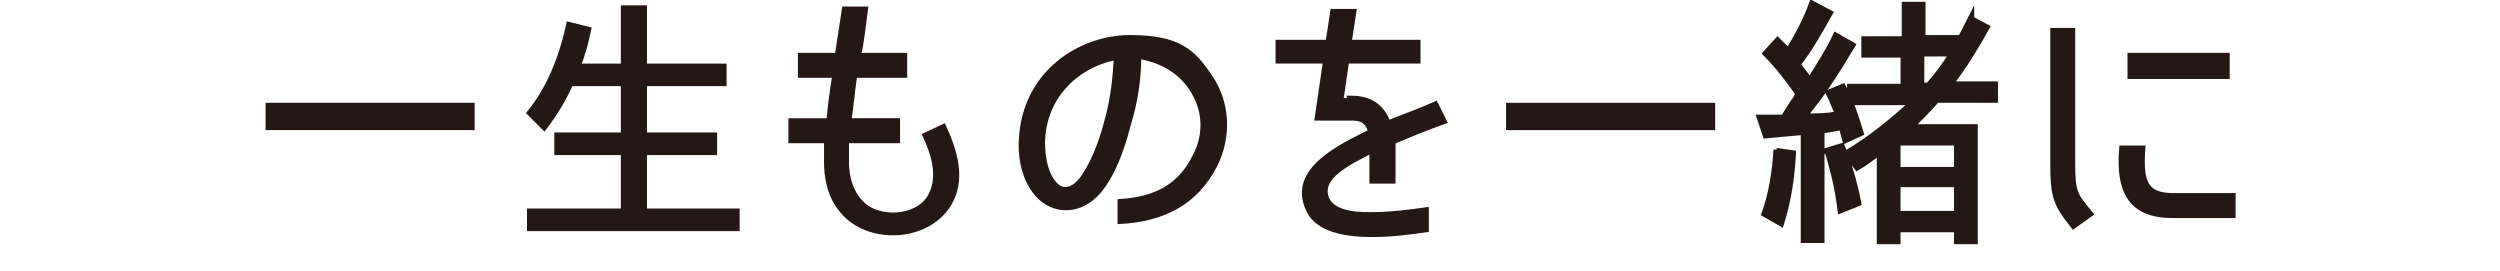 <?xml version="1.0" encoding="UTF-8"?>
<svg id="_レイヤー_2" data-name=" レイヤー 2" xmlns="http://www.w3.org/2000/svg" version="1.1" viewBox="0 0 210.4 22.8">
  <defs>
    <style>
      .cls-1 {
        fill: #231815;
        stroke: #231815;
        stroke-miterlimit: 10;
        stroke-width: .5px;
      }
    </style>
  </defs>
  <g id="_レイヤー_2-2" data-name=" レイヤー 2-2">
    <g>
      <path class="cls-1" d="M22.6,8.9h17.1v1.8h-17.1v-1.8Z"/>
      <path class="cls-1" d="M54.2,5.6h6.7v1.4h-6.7v4.4h5.9v1.4h-5.9v5h7.8v1.4h-17.4v-1.4h7.9v-5h-5.6v-1.4h5.6v-4.4h-4.5c-.5,1.2-1.3,2.5-2.2,3.7l-1.2-1.2c1.7-2.1,2.7-4.7,3.3-7.4l1.6.4c-.2,1-.5,2.1-.9,3.1h3.9V.7h1.7v4.9h0Z"/>
      <path class="cls-1" d="M72.1,4.7h4v1.6h-4.2c-.2,1.3-.3,2.6-.5,3.9h4.1v1.6h-4.3c0,.4,0,1.2,0,1.8,0,1.7.6,3.1,1.7,3.9,1.6,1.1,4.6.8,5.5-1.1.8-1.6.2-3.5-.5-5l1.5-.7c.9,2,1.7,4.4.4,6.5-1.9,3-6.8,3.1-8.9.5-1.1-1.3-1.3-2.9-1.3-4.1s0-1.4,0-1.8h-3v-1.6h3.2c.1-1.2.3-2.7.5-3.9h-2.9v-1.6h3.1l.6-3.9h1.7l-.2,1.5c-.1.8-.2,1.6-.4,2.4Z"/>
      <path class="cls-1" d="M100.6,13.2c1-1.9.9-4-.3-5.8-1-1.5-2.6-2.4-4.5-2.7,0,2-.3,3.8-.8,5.5-.4,1.5-1,3.7-2.2,5.4-1.5,2.2-3.8,2.3-5.2,1-1.5-1.4-1.7-3.7-1.6-4.9.3-5.6,5-8.5,9.1-8.5s5.3,1.2,6.7,3.3c1.5,2.2,1.6,5,.4,7.4-1.6,3.1-4.3,4.5-7.9,4.7v-1.6c2.9-.2,5-1.2,6.3-3.8h0ZM94,4.8c-2.7.4-6.1,2.7-6.3,7,0,.6,0,2.7,1.1,3.8.8.8,1.8.3,2.5-.8,1-1.5,1.6-3.4,2-5,.4-1.5.6-3.2.7-5.1h0Z"/>
      <path class="cls-1" d="M113.7,8.3c1.6,0,2.6.7,3.1,2.1,1.2-.5,2.4-.9,4-1.6l.7,1.4c-1.7.6-3.1,1.2-4.3,1.7v3.3h-1.7v-2.6c-1.9,1-4.6,2.2-3.9,4.1.6,1.5,3.1,1.4,4,1.4,1.4,0,3-.2,4.4-.4v1.6c-1.4.2-2.9.4-4.5.4-3,0-4.8-.7-5.4-2.2-1.4-3.2,2.7-5.1,5.3-6.4-.3-1.1-1-1.2-1.6-1.2h-2.9l.7-4.8h-4v-1.5h4.2l.4-2.6h1.7l-.4,2.6h5.8v1.5h-6l-.5,3.4h1,0Z"/>
      <path class="cls-1" d="M127,8.9h17.1v1.8h-17.1s0-1.8,0-1.8Z"/>
      <path class="cls-1" d="M151.5,8.1c-.9-1.3-1.8-2.5-2.9-3.6l1-1.1.3.3c.2.2.4.4.6.6.8-1.3,1.5-2.6,2-4l1.5.8c-.8,1.4-1.6,2.9-2.7,4.3.3.5.7.9,1,1.4.8-1.3,1.6-2.5,2.2-3.8l1.4.8c-1.2,2-2.5,4.1-4.1,6,1,0,2,0,2.9-.2h0c-.3-.6-.5-1.2-.8-1.8l1.2-.5c.7,1.3,1.1,2.6,1.5,3.9l-1.3.6-.3-1.1-1.7.3h0v9.2h-1.5v-9.1c-1,.1-2.1.2-3.2.3l-.5-1.5c.7,0,1.3,0,2,0h0l.7-1.1h0l.2-.3c.1-.1.2-.3.3-.5h0ZM149.5,12.7l1.4.2c-.1,2-.4,4-1,5.9l-1.4-.8h0c.6-1.7.9-3.5,1-5.4h0ZM153.7,12.7l1.3-.4c.6,1.5,1.1,3.2,1.4,4.8l-1.5.6h0c-.2-1.7-.6-3.4-1.1-5h0ZM165.9,1.6l1.3.7c-.9,1.6-1.9,3.3-3.1,4.8h3.8v1.3h-4.9c-.7.8-1.5,1.6-2.2,2.3h5.4v9.6h-1.5v-1h-5v1h-1.5v-7.5c-.6.4-1.2.9-1.9,1.3l-.9-1.2c1.9-1.1,4-2.8,5.6-4.3h-5.3v-1.3h4.5v-2.7h-3.3v-1.3h3.4V.4h1.5v2.8h2.8v.7c.5-.8.9-1.6,1.3-2.4h0ZM159.7,12v2.3h5v-2.3h-5ZM159.7,15.5v2.5h5v-2.5s-5,0-5,0ZM164.3,4.5h-2.6v2.7h.6c.7-.8,1.4-1.7,2-2.7Z"/>
      <path class="cls-1" d="M175.9,18l-1.4,1c-1.5-1.9-1.7-2.5-1.7-5.3V2.6h1.6v11.1c0,2.6.2,2.7,1.5,4.3ZM182.9,16.5h5v1.6h-5.1c-3.5,0-4.5-2.1-4.2-5.6h1.7c-.2,2.8.2,4,2.6,4h0ZM179.3,4.7h8.1v1.7h-8.1v-1.7Z"/>
    </g>
  </g>
</svg>